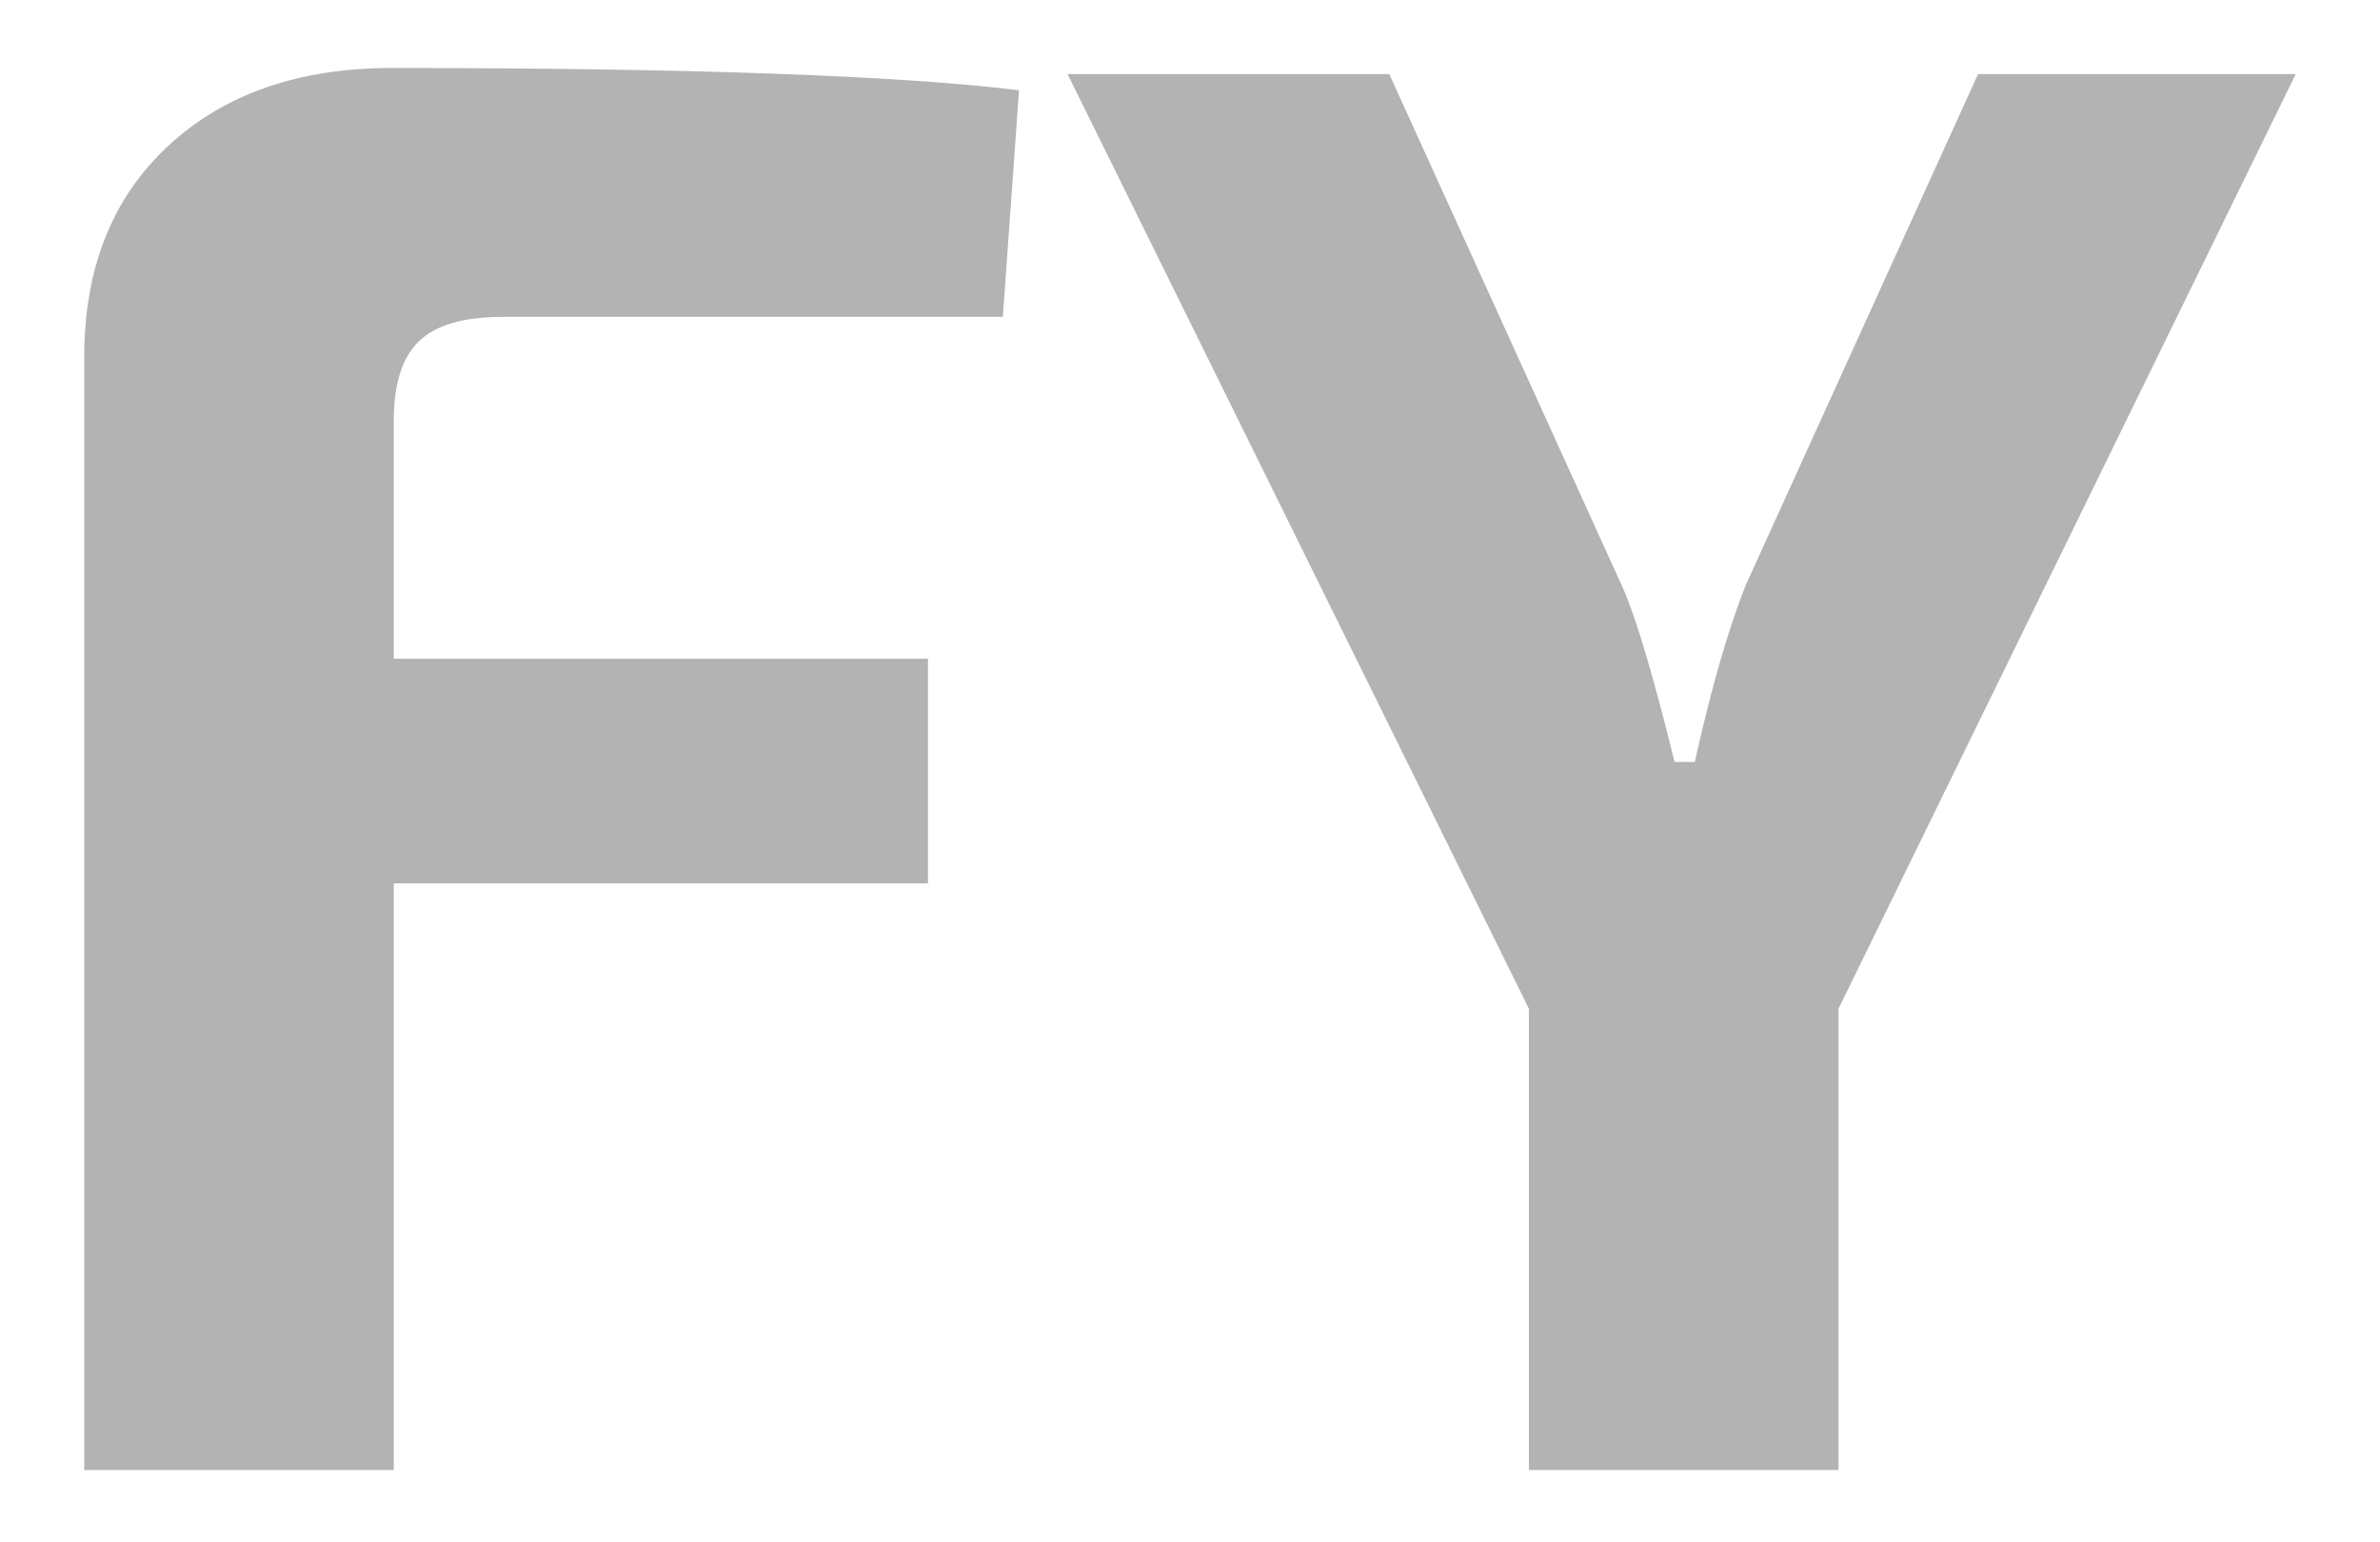 <?xml version="1.0" encoding="utf-8"?>
<!-- Generator: Adobe Illustrator 17.0.0, SVG Export Plug-In . SVG Version: 6.00 Build 0)  -->
<!DOCTYPE svg PUBLIC "-//W3C//DTD SVG 1.1//EN" "http://www.w3.org/Graphics/SVG/1.1/DTD/svg11.dtd">
<svg version="1.1" id="Capa_1" xmlns="http://www.w3.org/2000/svg" xmlns:xlink="http://www.w3.org/1999/xlink" x="0px" y="0px"
	 width="223.684px" height="144.909px" viewBox="0 0 223.684 144.909" enable-background="new 0 0 223.684 144.909"
	 xml:space="preserve">
<g>
	<path fill="#B3B3B3" d="M94.252,29.784H47.281c-3.679,0-6.308,0.76-7.892,2.282c-1.587,1.521-2.377,3.994-2.377,7.417v22.44h50.204
		v21.109H37.012v55.148H7.916V33.587c0-8.368,2.63-14.991,7.892-19.873c5.26-4.879,12.266-7.322,21.014-7.322
		c27.89,0,47.542,0.699,58.952,2.092L94.252,29.784z"/>
	<path fill="#B3B3B3" d="M172.79,94.821v43.358h-29.096V94.821L100.335,6.963h30.236l21.87,48.112
		c1.266,2.79,2.914,8.305,4.944,16.545h1.901c1.521-6.846,3.105-12.361,4.754-16.545l21.869-48.112h29.856L172.79,94.821z"/>
</g>
</svg>
